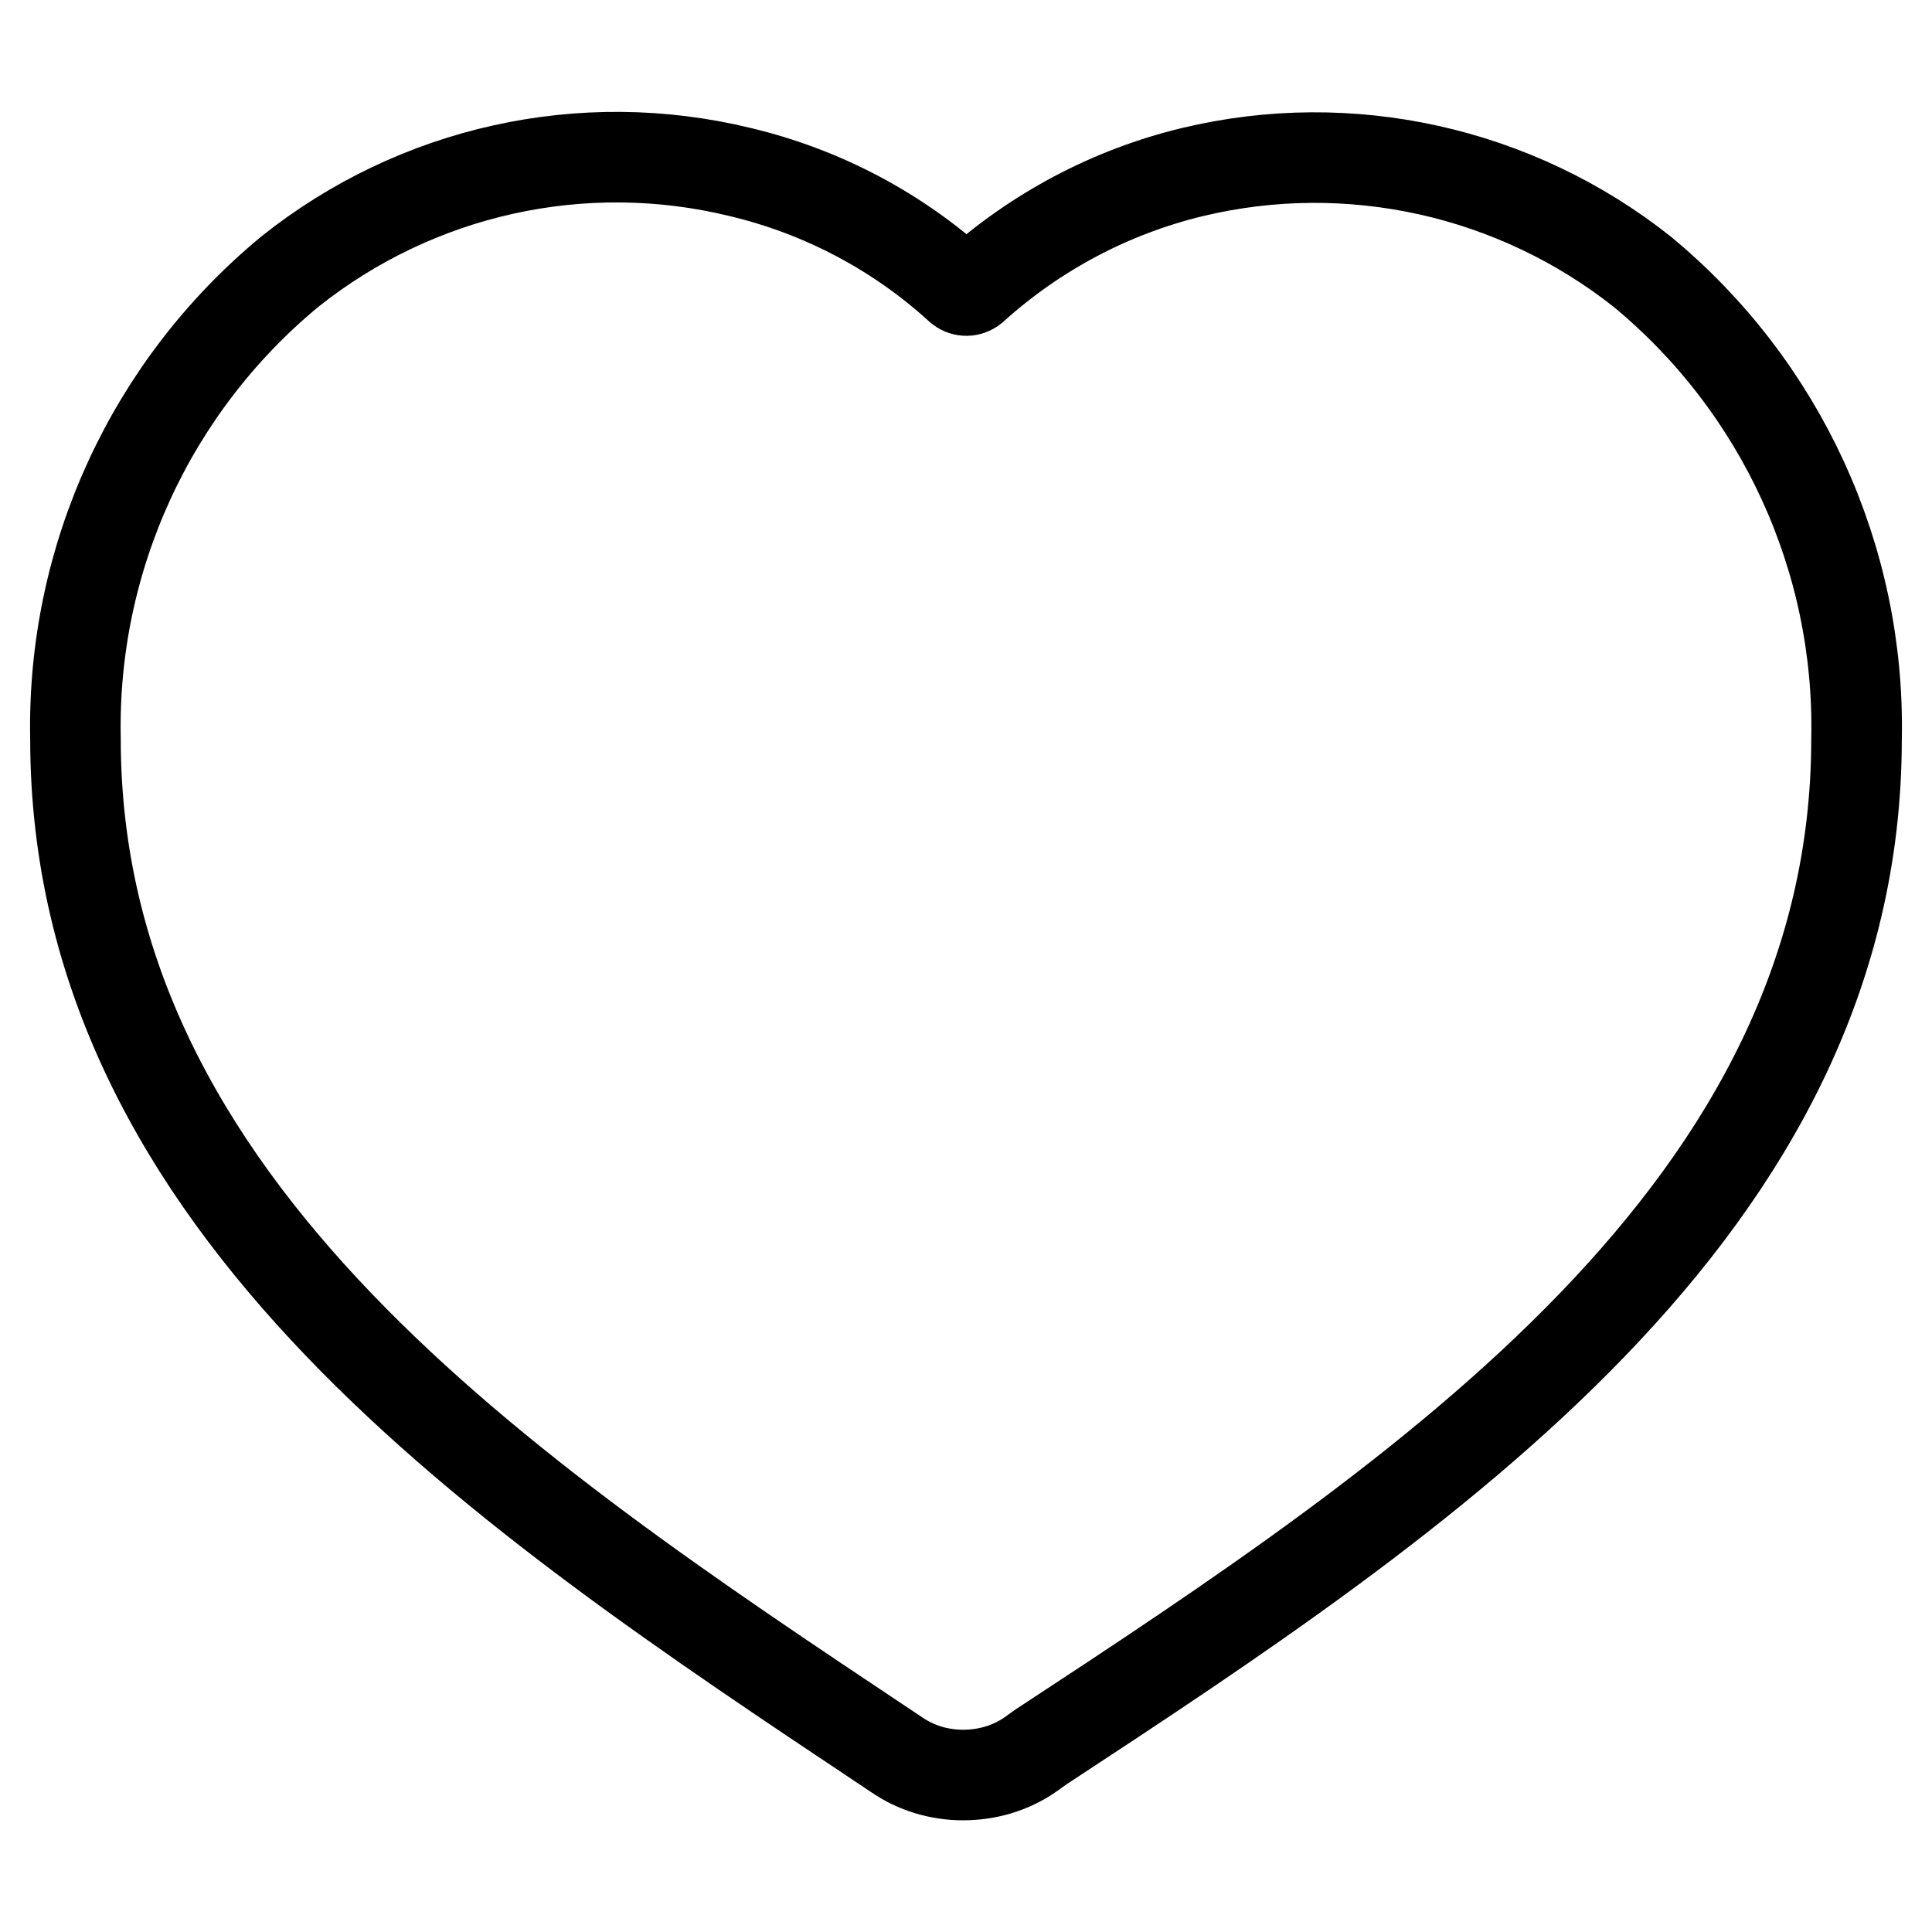 <?xml version="1.0" encoding="utf-8"?>
<!-- Svg Vector Icons : http://www.onlinewebfonts.com/icon -->
<!DOCTYPE svg PUBLIC "-//W3C//DTD SVG 1.1//EN" "http://www.w3.org/Graphics/SVG/1.1/DTD/svg11.dtd">
<svg version="1.1" xmlns="http://www.w3.org/2000/svg" xmlns:xlink="http://www.w3.org/1999/xlink" x="0px" y="0px" viewBox="0 0 256 256" enable-background="new 0 0 256 256" xml:space="preserve">
<g> <path stroke-width="12" fill-opacity="0" stroke="#000000"  d="M217.6,36c-16.8-13.3-38.8-18.2-59.6-13.2c-10.8,2.6-20.8,7.9-29.1,15.4c-0.5,0.4-1.2,0.4-1.7,0 c-8.2-7.5-18.2-12.8-29.1-15.4C77.2,17.7,55.2,22.6,38.4,36C20,51.2,9.5,74,10,97.9c0,62.2,57.2,100.2,107.3,133.6l1.5,1 c2.6,1.8,5.7,2.7,8.8,2.7c3.2,0,6.3-0.9,8.9-2.7l1.4-1C188.8,198.1,246,160.1,246,97.9C246.5,74,236,51.2,217.6,36z"/></g>
</svg>